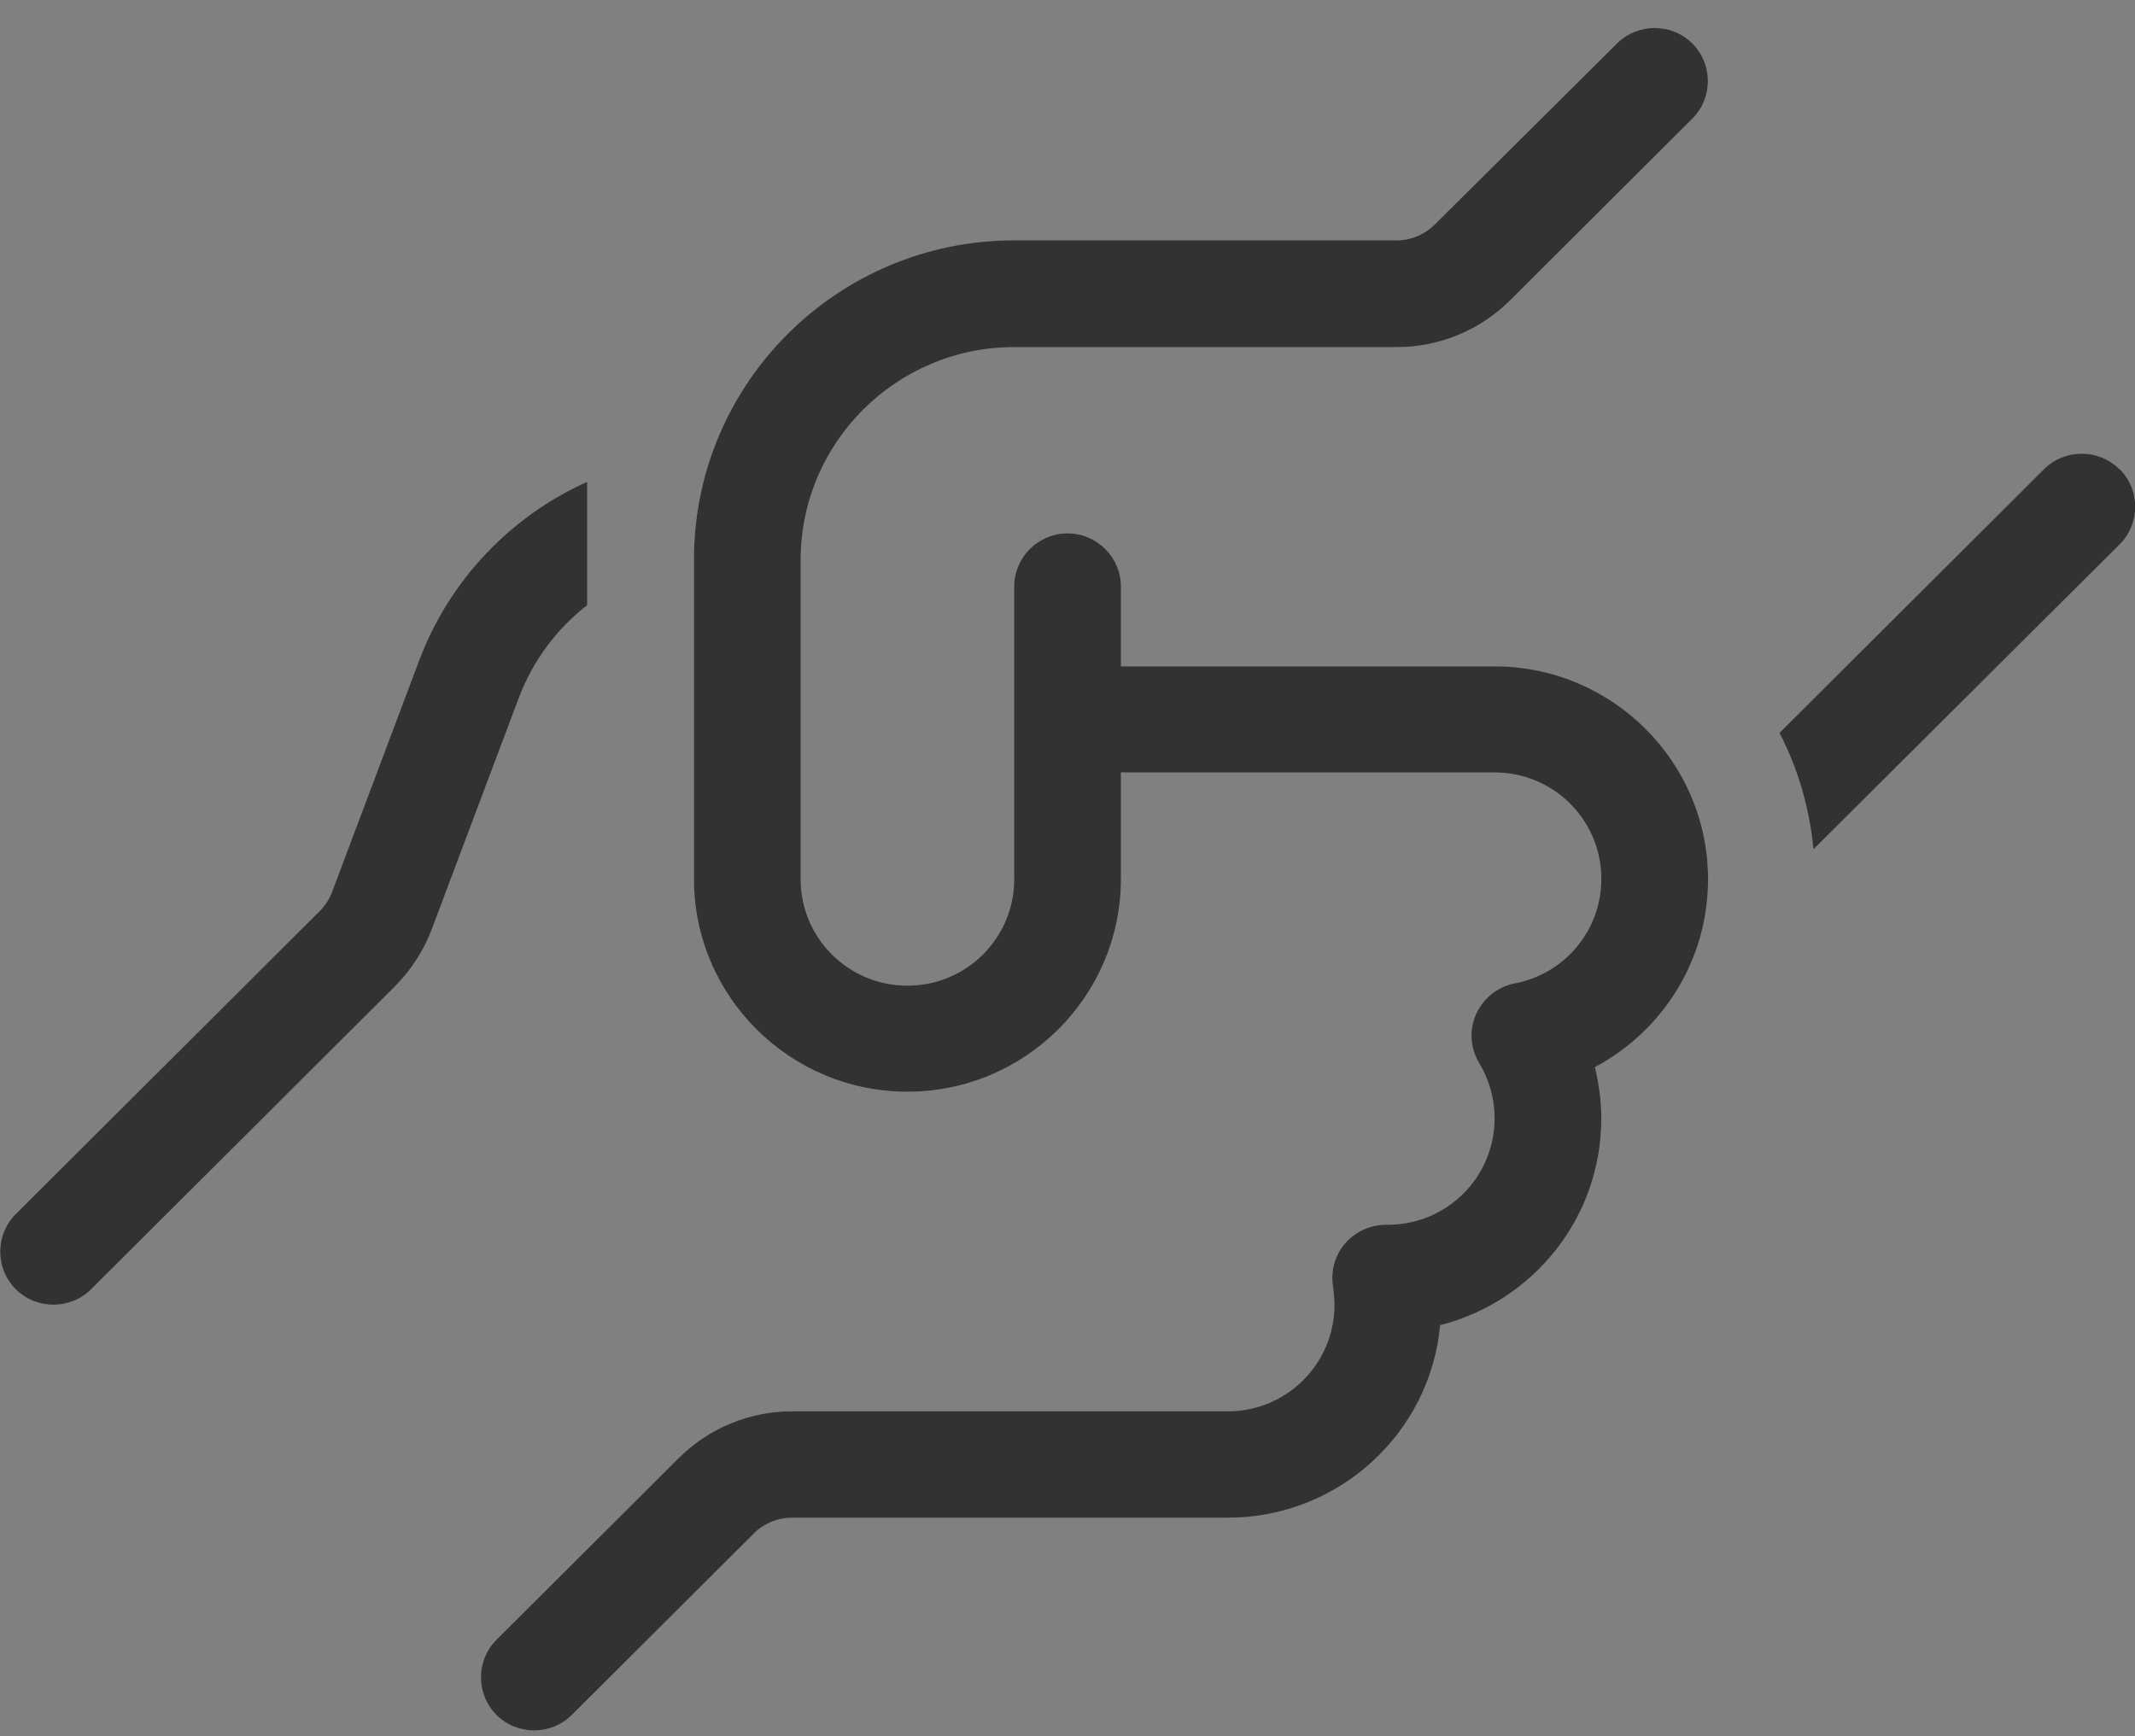 <svg width="75" height="61" viewBox="0 0 75 61" fill="none" xmlns="http://www.w3.org/2000/svg">
<rect x="0" y="0" width="75" height="61" fill="#808080" stroke="none"/>
<g id="handshake-angle 1" clip-path="url(#clip0_13813_12036)">
<g id="Vector">
<path d="M59.451 1.527C60.178 2.252 60.178 3.443 59.451 4.168L53.053 10.547C51.998 11.599 50.568 12.195 49.08 12.195H35.627C31.49 12.195 28.127 15.548 28.127 19.672V30.889C28.127 32.957 29.803 34.628 31.877 34.628C33.951 34.628 35.627 32.957 35.627 30.889V20.607C35.627 19.579 36.471 18.738 37.502 18.738C38.533 18.738 39.377 19.579 39.377 20.607V23.411H52.502C56.639 23.411 60.002 26.764 60.002 30.889C60.002 33.751 58.397 36.228 56.029 37.49C56.17 38.074 56.252 38.682 56.252 39.301C56.252 42.795 53.85 45.727 50.592 46.557C50.24 50.354 47.029 53.322 43.127 53.322H27.811C27.318 53.322 26.838 53.52 26.486 53.871L20.088 60.25C19.361 60.975 18.166 60.975 17.439 60.25C16.713 59.526 16.713 58.334 17.439 57.61L23.838 51.23C24.893 50.179 26.322 49.583 27.811 49.583H43.127C45.201 49.583 46.877 47.912 46.877 45.844C46.877 45.634 46.853 45.423 46.83 45.213C46.736 44.664 46.889 44.103 47.252 43.683C47.615 43.262 48.143 43.028 48.705 43.028H48.752C50.826 43.028 52.502 41.358 52.502 39.289C52.502 38.577 52.303 37.922 51.963 37.35C51.647 36.824 51.6 36.182 51.857 35.621C52.115 35.06 52.619 34.663 53.217 34.546C54.951 34.219 56.252 32.7 56.252 30.877C56.252 28.809 54.576 27.138 52.502 27.138H39.377V30.877C39.377 35.002 36.014 38.355 31.877 38.355C27.74 38.355 24.377 35.002 24.377 30.877V19.661C24.377 13.468 29.416 8.444 35.627 8.444H49.068C49.56 8.444 50.041 8.245 50.393 7.895L56.803 1.527C57.529 0.803 58.725 0.803 59.451 1.527ZM14.721 23.212C15.799 20.35 17.955 18.13 20.627 16.927V21.261C19.561 22.091 18.717 23.212 18.225 24.521L15.166 32.653C14.885 33.401 14.44 34.078 13.877 34.651L3.201 45.295C2.475 46.019 1.279 46.019 0.553 45.295C-0.174 44.571 -0.174 43.379 0.553 42.654L11.229 32.01C11.416 31.823 11.568 31.59 11.662 31.344L14.721 23.212ZM74.463 16.483C75.189 17.207 75.189 18.399 74.463 19.123L63.705 29.837C63.564 28.377 63.154 26.986 62.51 25.748L71.803 16.483C72.529 15.758 73.725 15.758 74.451 16.483H74.463Z" fill="white" fill-opacity="0.2"/>
<path d="M59.451 1.527C60.178 2.252 60.178 3.443 59.451 4.168L53.053 10.547C51.998 11.599 50.568 12.195 49.08 12.195H35.627C31.49 12.195 28.127 15.548 28.127 19.672V30.889C28.127 32.957 29.803 34.628 31.877 34.628C33.951 34.628 35.627 32.957 35.627 30.889V20.607C35.627 19.579 36.471 18.738 37.502 18.738C38.533 18.738 39.377 19.579 39.377 20.607V23.411H52.502C56.639 23.411 60.002 26.764 60.002 30.889C60.002 33.751 58.397 36.228 56.029 37.49C56.17 38.074 56.252 38.682 56.252 39.301C56.252 42.795 53.85 45.727 50.592 46.557C50.24 50.354 47.029 53.322 43.127 53.322H27.811C27.318 53.322 26.838 53.52 26.486 53.871L20.088 60.25C19.361 60.975 18.166 60.975 17.439 60.25C16.713 59.526 16.713 58.334 17.439 57.61L23.838 51.23C24.893 50.179 26.322 49.583 27.811 49.583H43.127C45.201 49.583 46.877 47.912 46.877 45.844C46.877 45.634 46.853 45.423 46.83 45.213C46.736 44.664 46.889 44.103 47.252 43.683C47.615 43.262 48.143 43.028 48.705 43.028H48.752C50.826 43.028 52.502 41.358 52.502 39.289C52.502 38.577 52.303 37.922 51.963 37.35C51.647 36.824 51.6 36.182 51.857 35.621C52.115 35.06 52.619 34.663 53.217 34.546C54.951 34.219 56.252 32.7 56.252 30.877C56.252 28.809 54.576 27.138 52.502 27.138H39.377V30.877C39.377 35.002 36.014 38.355 31.877 38.355C27.74 38.355 24.377 35.002 24.377 30.877V19.661C24.377 13.468 29.416 8.444 35.627 8.444H49.068C49.56 8.444 50.041 8.245 50.393 7.895L56.803 1.527C57.529 0.803 58.725 0.803 59.451 1.527ZM14.721 23.212C15.799 20.35 17.955 18.13 20.627 16.927V21.261C19.561 22.091 18.717 23.212 18.225 24.521L15.166 32.653C14.885 33.401 14.44 34.078 13.877 34.651L3.201 45.295C2.475 46.019 1.279 46.019 0.553 45.295C-0.174 44.571 -0.174 43.379 0.553 42.654L11.229 32.01C11.416 31.823 11.568 31.59 11.662 31.344L14.721 23.212ZM74.463 16.483C75.189 17.207 75.189 18.399 74.463 19.123L63.705 29.837C63.564 28.377 63.154 26.986 62.51 25.748L71.803 16.483C72.529 15.758 73.725 15.758 74.451 16.483H74.463Z" fill="#323232"/>
</g>
</g>
<defs>
<clipPath id="clip0_13813_12036">
<rect width="75" height="59.821" fill="white" transform="translate(0 0.978)"/>
</clipPath>
</defs>
</svg>
